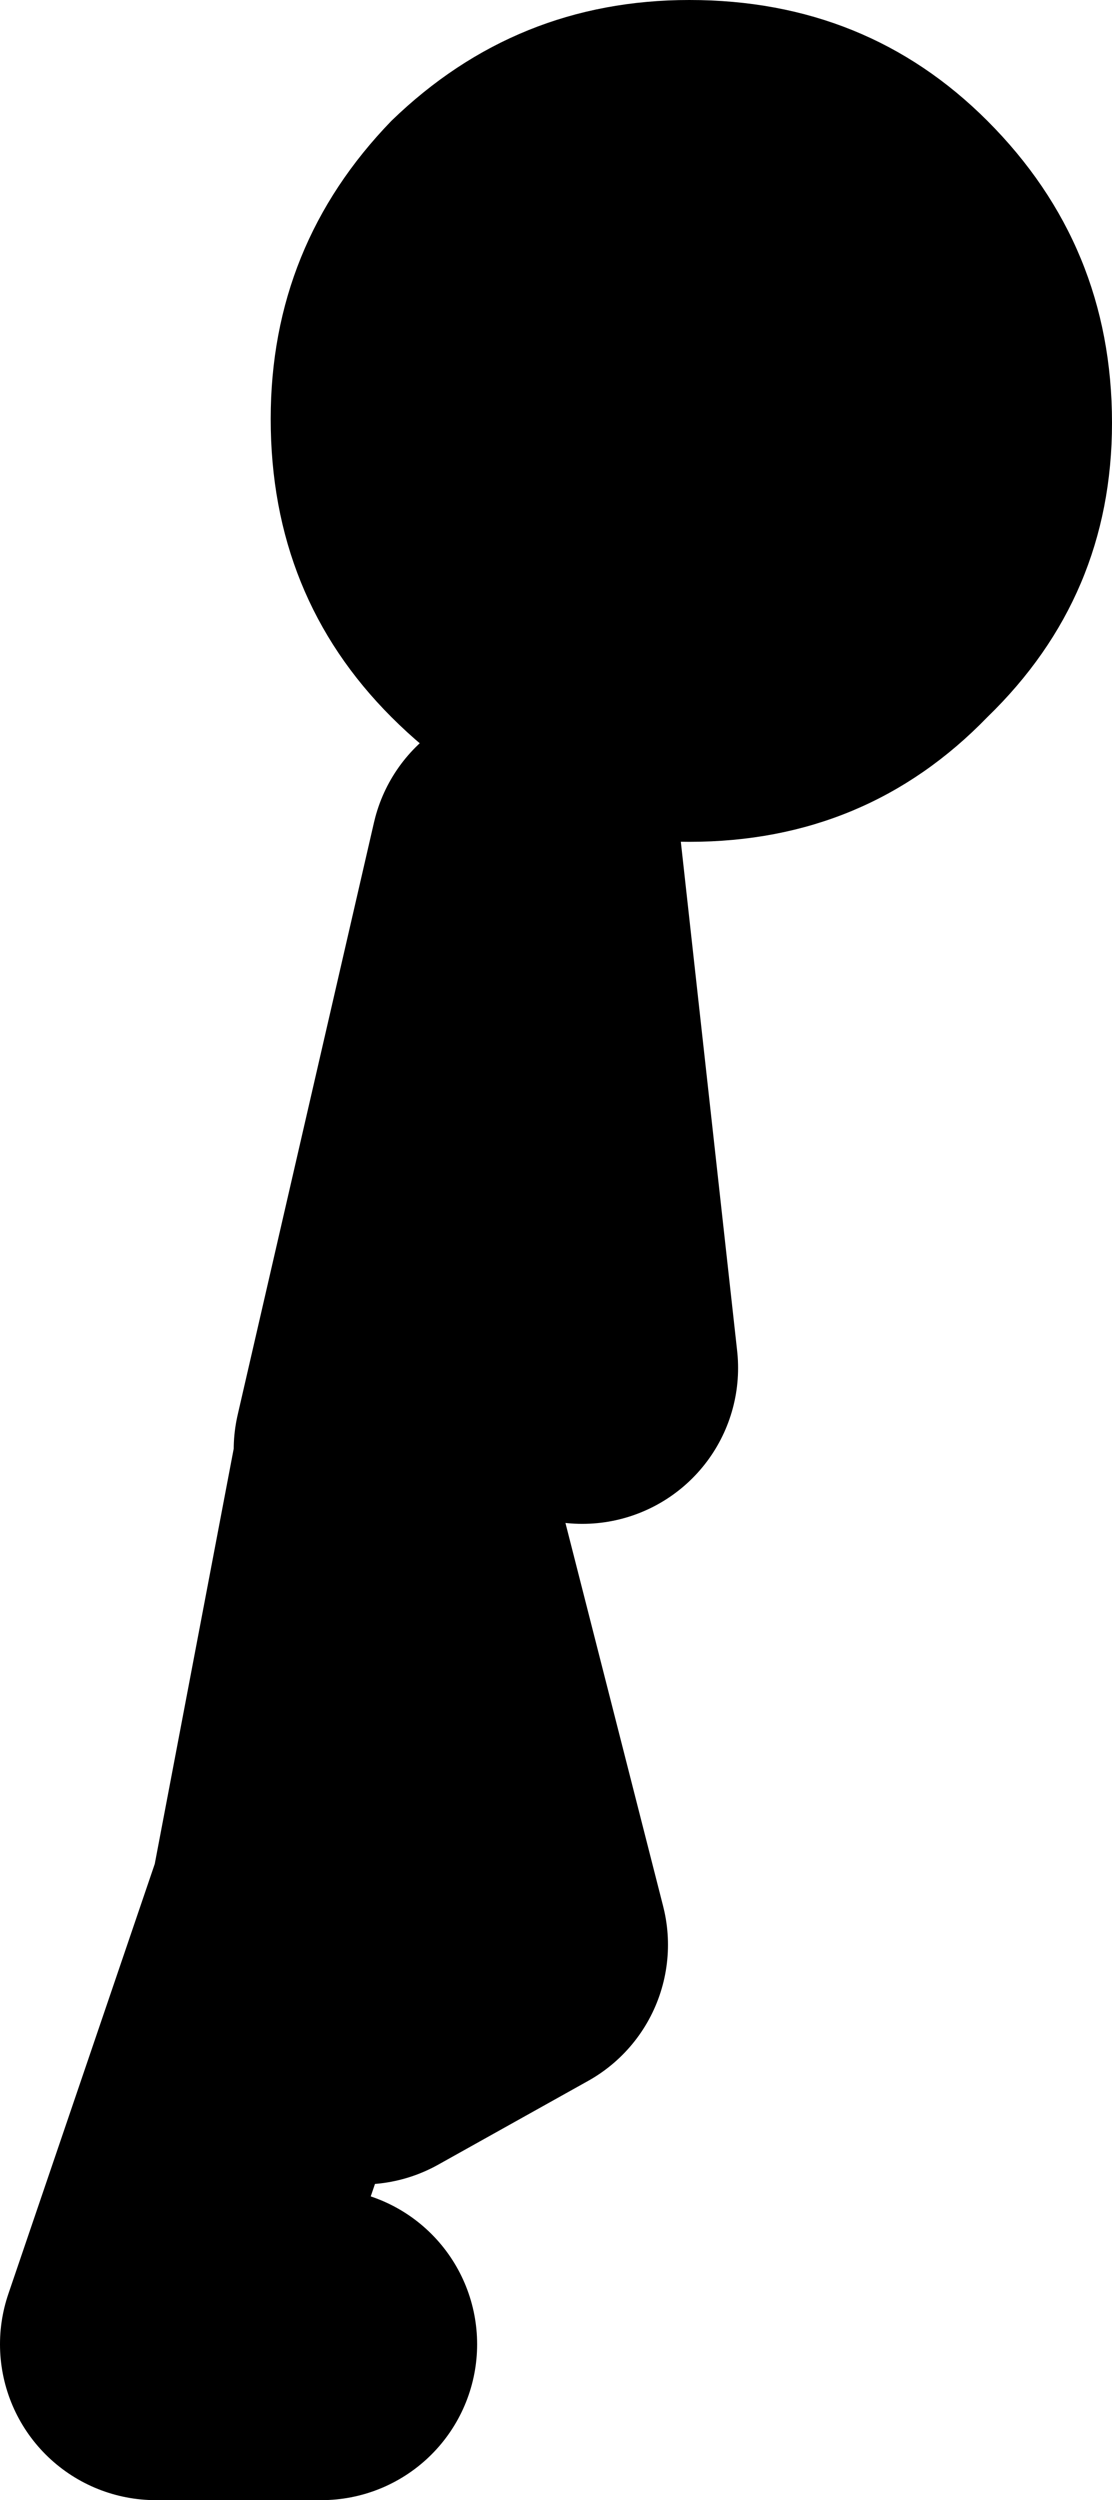 <?xml version="1.0" encoding="UTF-8" standalone="no"?>
<svg xmlns:xlink="http://www.w3.org/1999/xlink" height="64.15px" width="28.55px" xmlns="http://www.w3.org/2000/svg">
  <g transform="matrix(1.0, 0.0, 0.0, 1.0, -123.95, 11.15)">
    <path d="M132.2 49.0 L127.95 49.0 131.8 37.7 133.95 26.4 137.1 38.75 133.25 40.9 M133.95 26.05 L137.45 10.85 138.9 23.95" fill="none" stroke="#000000" stroke-linecap="round" stroke-linejoin="round" stroke-width="8.0"/>
    <path d="M130.9 -0.4 Q130.9 -4.85 134.0 -8.05 137.2 -11.15 141.65 -11.15 146.2 -11.15 149.3 -8.05 152.5 -4.85 152.5 -0.3 152.5 4.15 149.3 7.25 146.2 10.45 141.65 10.45 137.2 10.45 134.0 7.25 130.9 4.15 130.9 -0.4" fill="#000000" fill-rule="evenodd" stroke="none"/>
  </g>
</svg>
